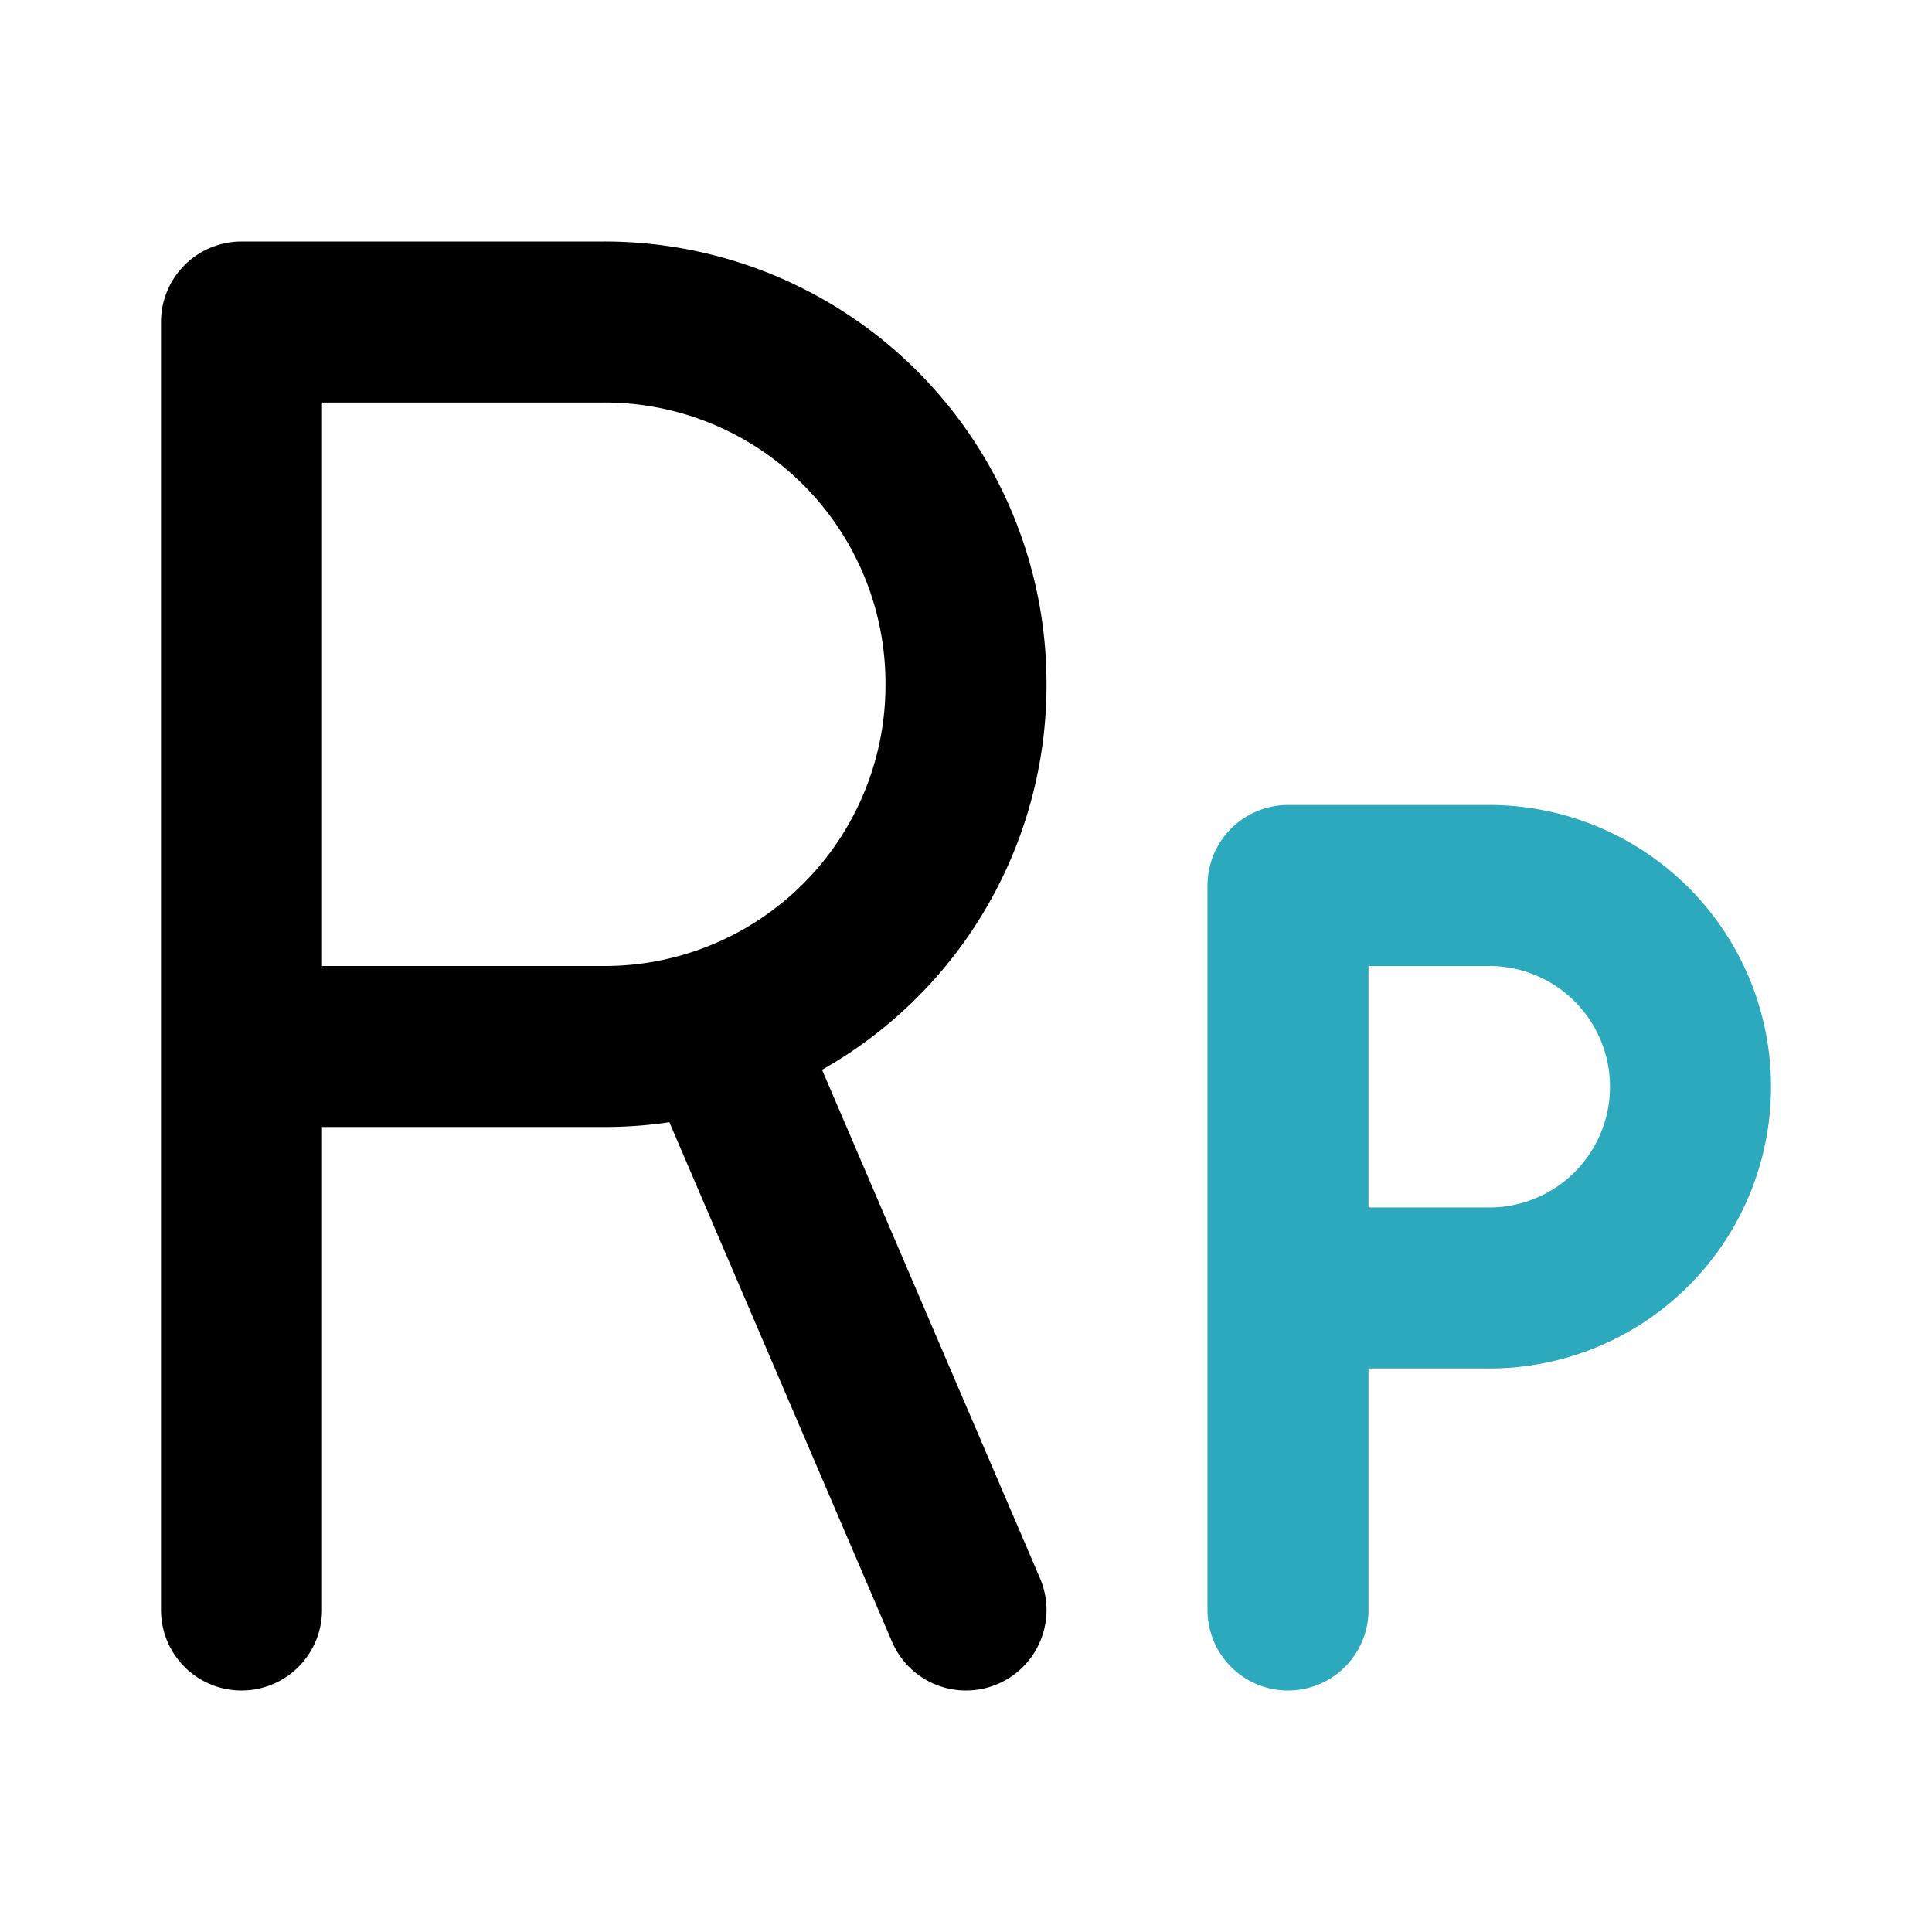 <?xml version="1.0" encoding="utf-8"?><!-- Uploaded to: SVG Repo, www.svgrepo.com, Generator: SVG Repo Mixer Tools -->
<svg fill="#000000" width="800px" height="800px" viewBox="0 0 24 24" id="rupiah" data-name="Line Color" xmlns="http://www.w3.org/2000/svg" class="icon line-color"><path id="secondary" d="M21,13.5h0A2.5,2.5,0,0,0,18.5,11H16v5h2.5A2.5,2.5,0,0,0,21,13.5ZM16,16v4" style="fill: none; stroke: rgb(44, 169, 188); stroke-linecap: round; stroke-linejoin: round; stroke-width: 2;"></path><path id="primary" d="M7.5,13H3V4H7.5A4.49,4.49,0,0,1,12,8.5h0A4.49,4.49,0,0,1,7.5,13ZM3,12v8m6-7,3,7" style="fill: none; stroke: rgb(0, 0, 0); stroke-linecap: round; stroke-linejoin: round; stroke-width: 2;"></path></svg>